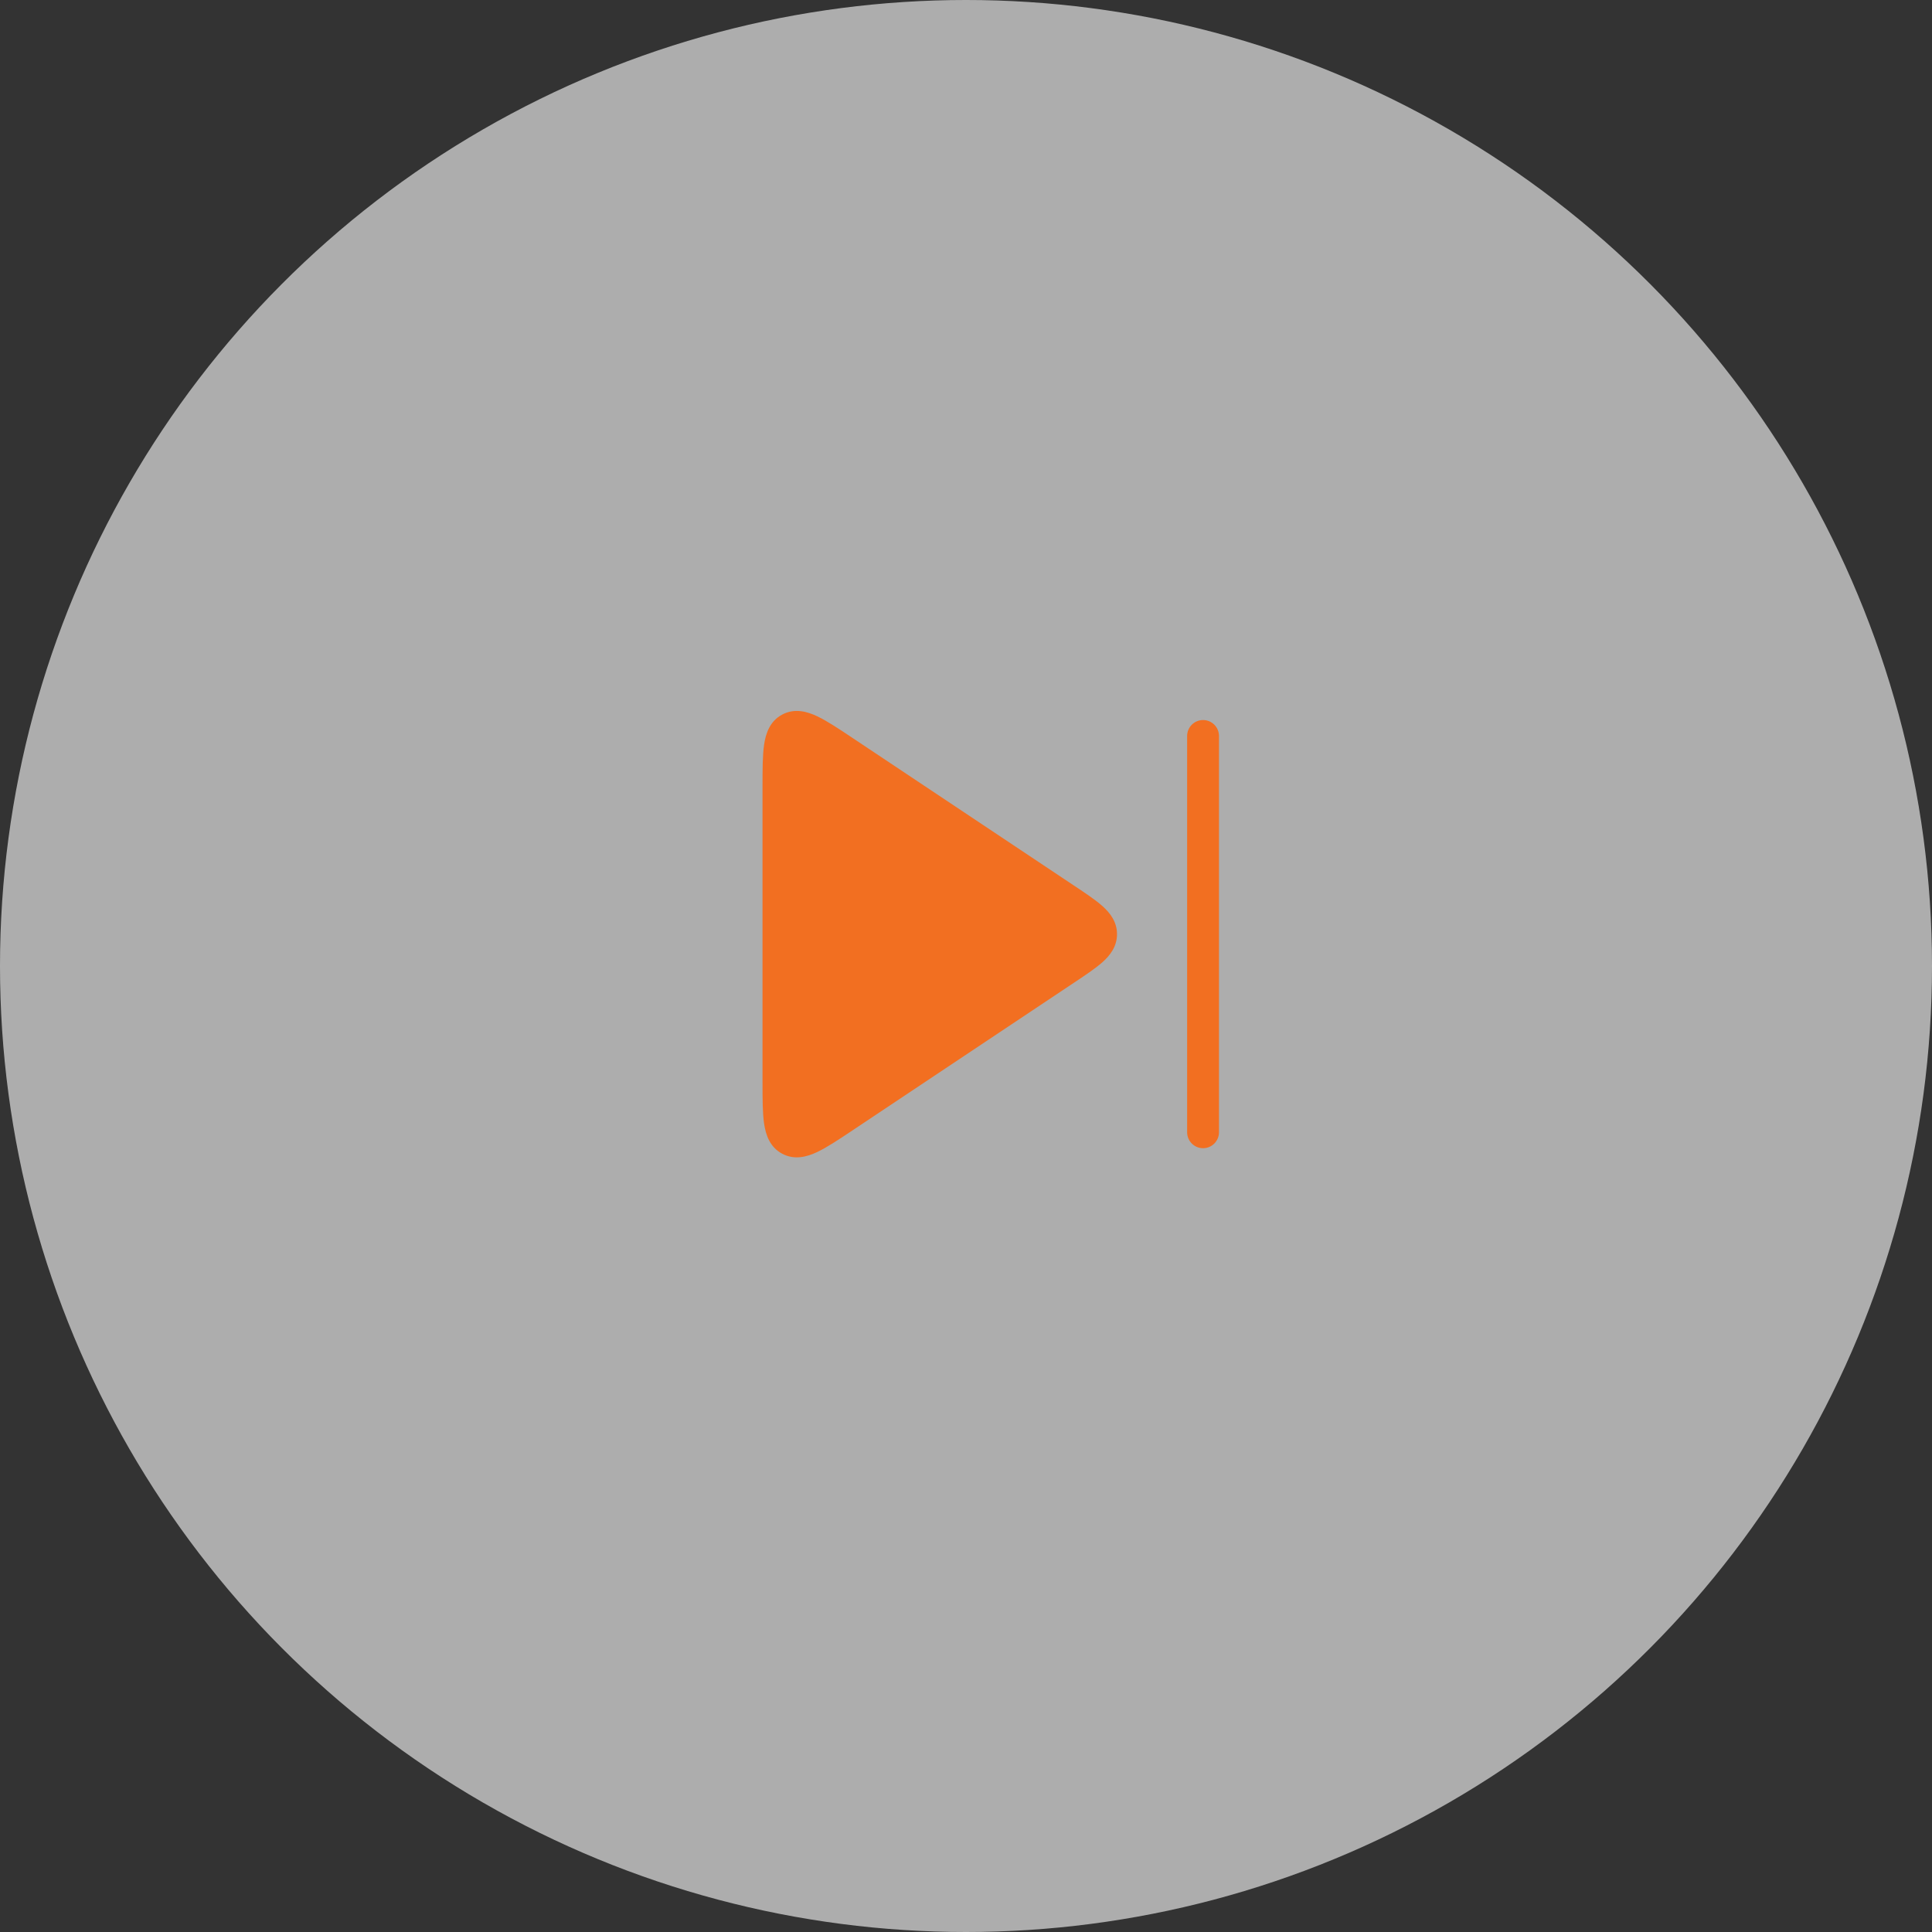 <svg width="91" height="91" viewBox="0 0 91 91" fill="none" xmlns="http://www.w3.org/2000/svg">
<rect x="0" y="0" width="91" height="91" fill="#333333" stroke="none"/>
<circle cx="45.5" cy="45.5" r="45.5" fill="white" fill-opacity="0.6"/>
<path fill-rule="evenodd" clip-rule="evenodd" d="M40.142 34.749L40.191 34.782L50.586 41.712L50.632 41.742C51.157 42.092 51.619 42.4 51.943 42.693C52.287 43.004 52.613 43.419 52.613 44C52.613 44.581 52.287 44.996 51.943 45.307C51.619 45.599 51.157 45.907 50.632 46.257L50.586 46.288L40.191 53.218L40.142 53.251L40.142 53.251C39.5 53.679 38.949 54.046 38.49 54.263C38.019 54.485 37.427 54.655 36.84 54.341C36.253 54.027 36.066 53.441 35.99 52.925C35.916 52.423 35.916 51.761 35.916 50.989L35.916 50.929V37.07L35.916 37.011C35.916 36.239 35.916 35.576 35.99 35.075C36.066 34.559 36.253 33.973 36.84 33.659C37.427 33.345 38.019 33.514 38.49 33.737C38.949 33.953 39.5 34.321 40.142 34.749ZM57.416 34.665C57.416 34.251 57.08 33.915 56.666 33.915C56.252 33.915 55.916 34.251 55.916 34.665V53.332C55.916 53.746 56.252 54.082 56.666 54.082C57.08 54.082 57.416 53.746 57.416 53.332V34.665Z" fill="#F26F21"/>
</svg>
